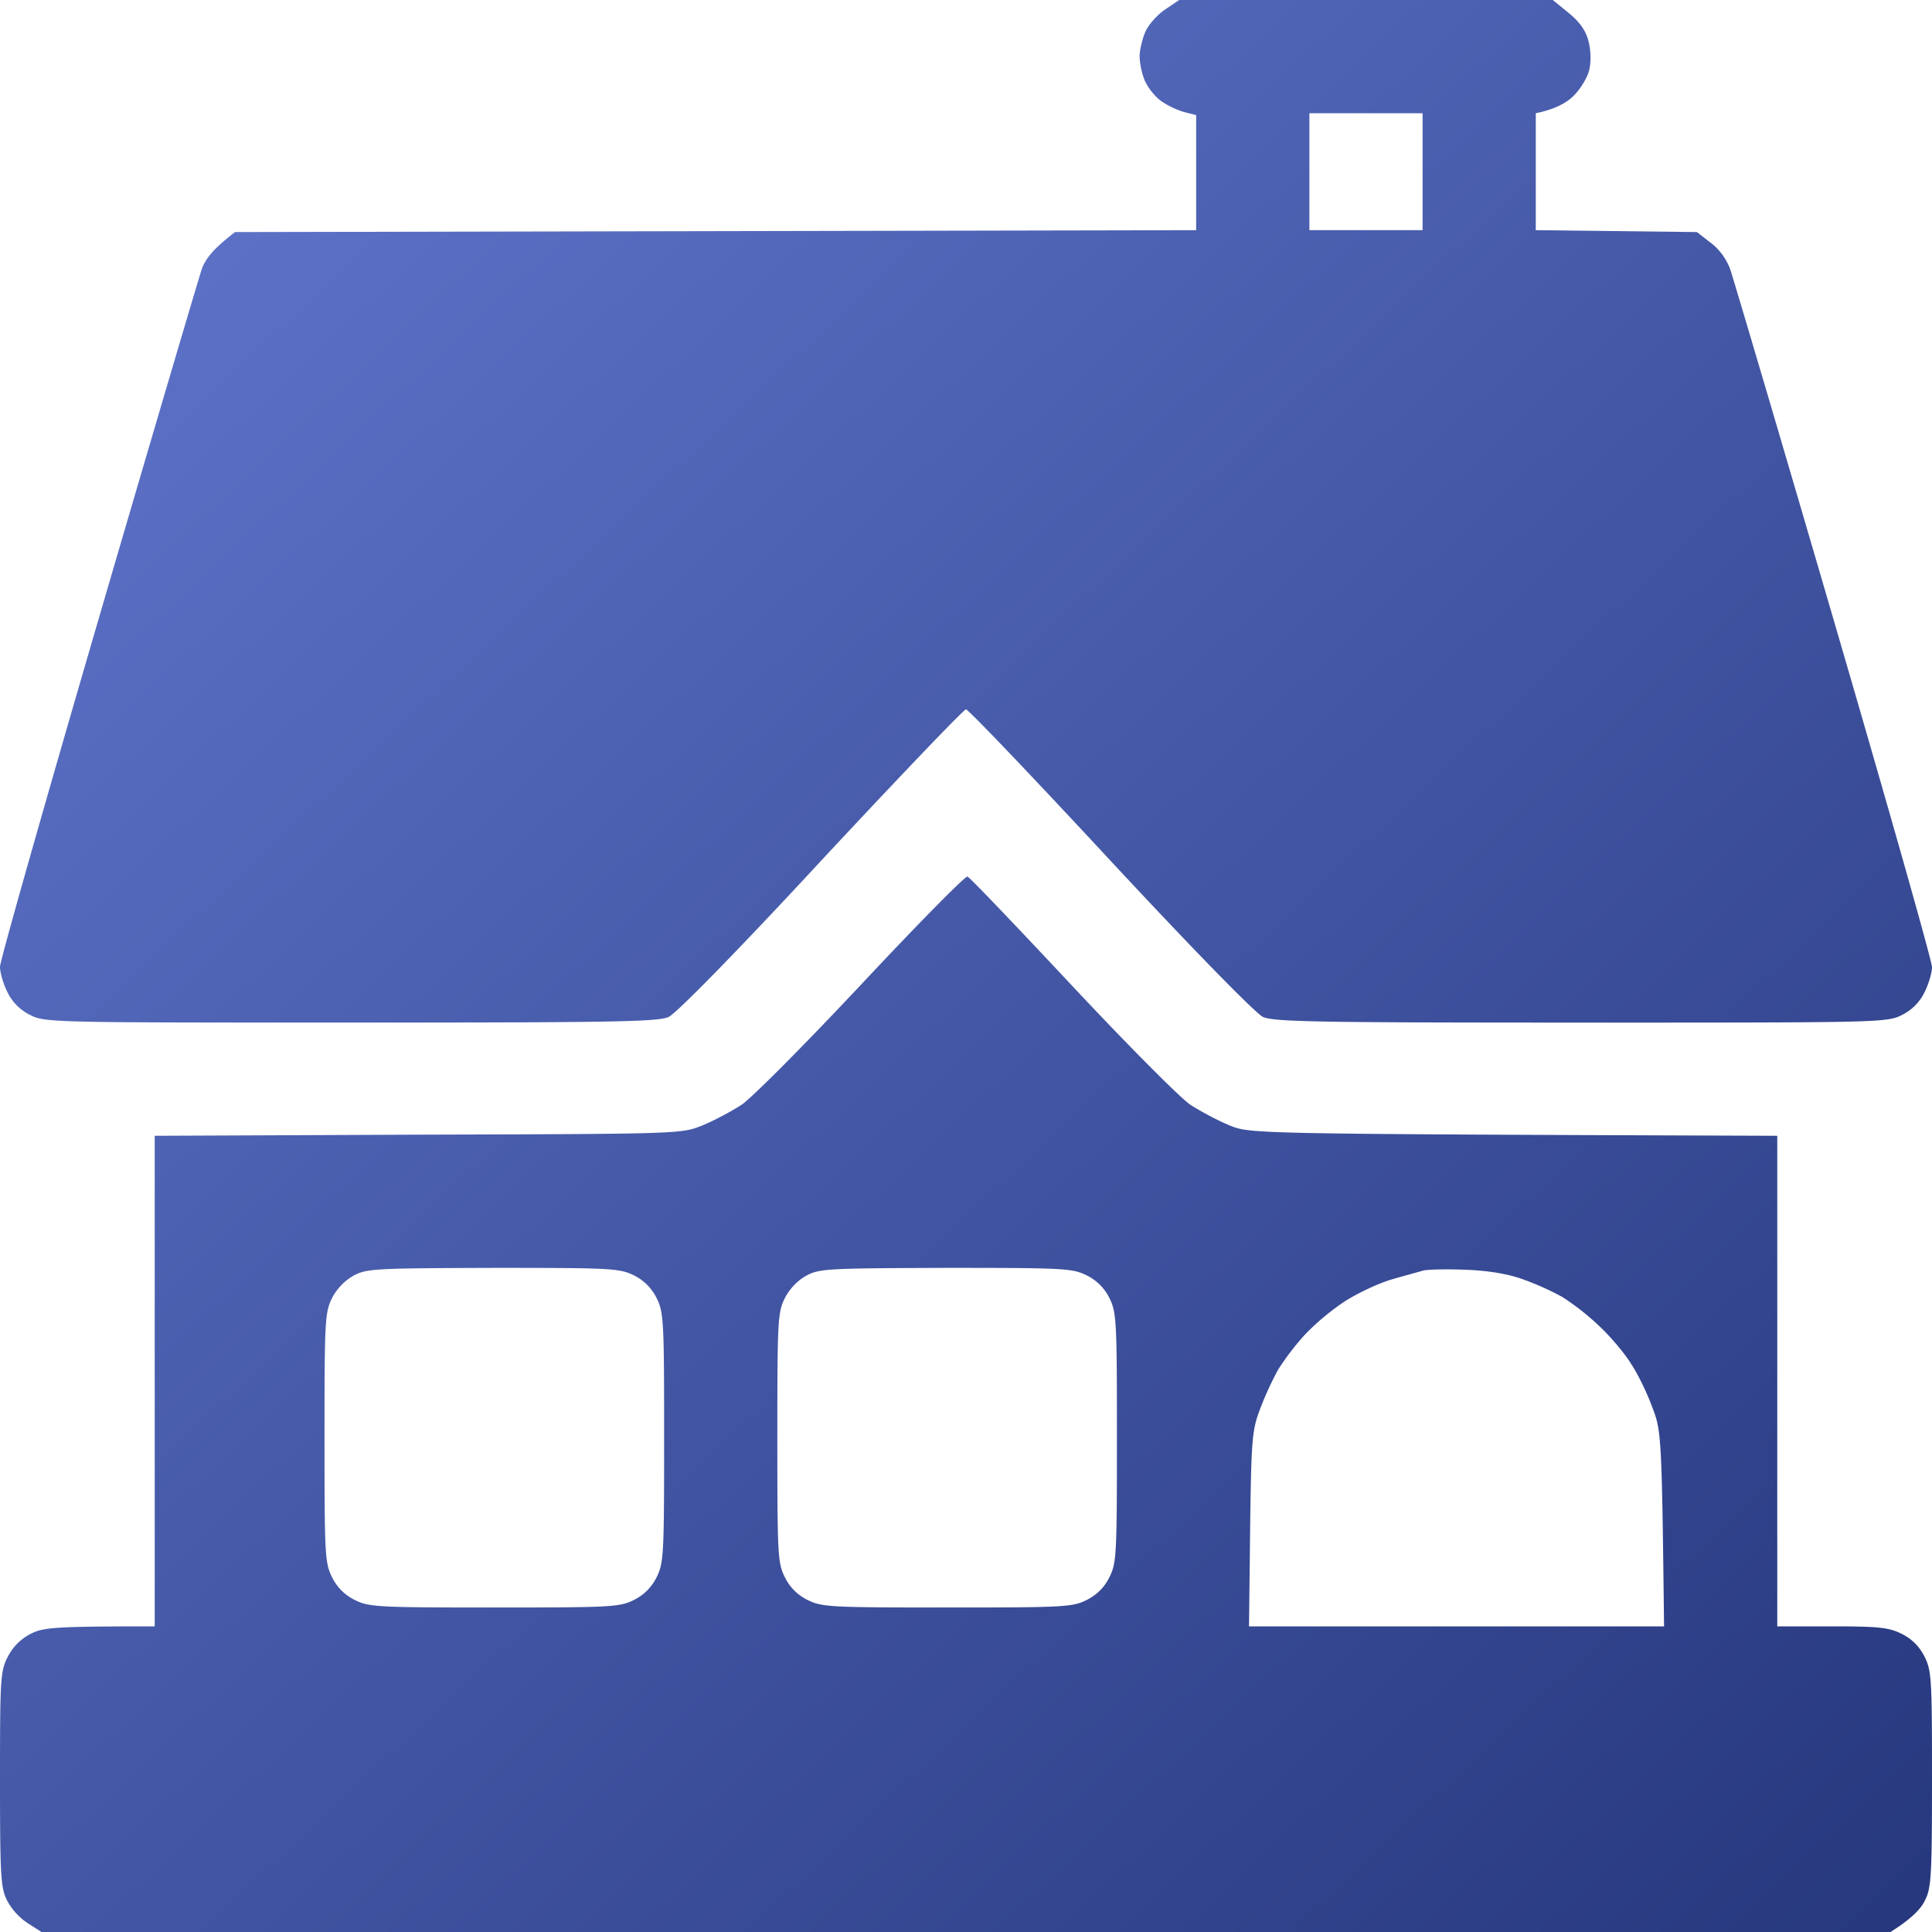 <?xml version="1.0" encoding="UTF-8"?>
<svg xmlns="http://www.w3.org/2000/svg" width="60" height="60" fill="none">
  <path fill-rule="evenodd" clip-rule="evenodd" d="M36.621 0h11.602l.504.41c.34.281.527.55.609.88.07.292.082.632.012.913-.07.246-.282.586-.504.797-.211.2-.563.398-1.149.516v3.632l5.004.059.422.328c.27.2.492.504.61.82.093.27 1.546 5.18 3.222 10.922C58.63 25.02 60 29.847 60 30.035c0 .176-.105.527-.234.785a1.535 1.535 0 0 1-.703.703c-.458.235-.704.235-9.961.235-8.157 0-9.551-.024-9.88-.176-.222-.105-2.12-2.039-4.745-4.863C32.086 24.14 30.07 22.03 30 22.03c-.07 0-2.086 2.11-4.488 4.688-2.614 2.824-4.512 4.758-4.746 4.863-.317.152-1.711.176-9.868.176-9.257 0-9.503 0-9.96-.235a1.533 1.533 0 0 1-.704-.703C.105 30.562 0 30.21 0 30.023c0-.175 1.371-5.003 3.047-10.746C4.723 13.535 6.176 8.625 6.27 8.344c.117-.305.34-.61 1.03-1.137l29.848-.059V3.574l-.375-.094a2.6 2.6 0 0 1-.726-.351 1.779 1.779 0 0 1-.504-.645 2.37 2.37 0 0 1-.152-.726c0-.2.082-.54.175-.762.094-.223.375-.539.621-.703L36.621 0Zm4.043 7.148h3.516V3.516h-3.516v3.632Z" fill="url(#a)"></path>
  <path fill-rule="evenodd" clip-rule="evenodd" d="M30.047 27.223c.07.023 1.523 1.547 3.234 3.375s3.375 3.504 3.692 3.715c.328.21.879.503 1.23.644.645.258.703.258 16.992.316v15.235h1.7c1.464 0 1.77.035 2.167.234.313.156.547.39.704.703.222.434.234.703.234 3.809 0 3.023-.023 3.387-.223 3.773-.117.246-.41.563-1.066.973H1.289l-.422-.27a1.954 1.954 0 0 1-.644-.703c-.2-.386-.223-.75-.223-3.773 0-3.14.012-3.363.246-3.809a1.63 1.63 0 0 1 .703-.703c.399-.199.68-.234 3.856-.234V35.273l8.18-.035c8.109-.023 8.167-.023 8.812-.281.351-.14.902-.434 1.23-.645.317-.21 2.004-1.91 3.739-3.761 1.734-1.852 3.21-3.352 3.28-3.328Zm-19.735 13.09c-.222.445-.234.703-.234 4.335 0 3.633.012 3.891.235 4.336.156.313.39.547.703.703.445.223.703.235 4.336.235 3.632 0 3.89-.012 4.335-.234.313-.157.547-.391.704-.704.222-.445.234-.703.234-4.336 0-3.632-.012-3.89-.234-4.336a1.532 1.532 0 0 0-.703-.703c-.446-.222-.704-.234-4.36-.234-3.644.012-3.937.023-4.336.234a1.72 1.72 0 0 0-.68.703Zm14.063 0c-.223.445-.234.703-.234 4.335 0 3.633.011 3.891.234 4.336.156.313.39.547.703.703.445.223.703.235 4.336.235 3.633 0 3.89-.012 4.336-.234.313-.157.547-.391.703-.704.223-.445.234-.703.234-4.336 0-3.632-.011-3.89-.234-4.336a1.532 1.532 0 0 0-.703-.703c-.445-.222-.703-.234-4.36-.234-3.644.012-3.937.023-4.335.234-.282.153-.528.41-.68.703Zm18.832-.575c-.398.117-1.043.422-1.43.668a7.64 7.64 0 0 0-1.242 1.032 8.14 8.14 0 0 0-.844 1.101 10.1 10.1 0 0 0-.562 1.23c-.246.645-.27.95-.305 3.715l-.035 3.024h12.89c-.07-5.895-.081-6.07-.363-6.797-.152-.422-.445-1.031-.656-1.348-.2-.328-.644-.855-.996-1.183a7.815 7.815 0 0 0-1.148-.903 8.609 8.609 0 0 0-1.23-.55c-.446-.164-1.09-.27-1.759-.293-.574-.024-1.172-.012-1.324.023-.152.047-.598.164-.996.281Z" fill="url(#b)"></path>
  <defs>
    <linearGradient id="a" x1="0" y1="0" x2="57.902" y2="61.961" gradientUnits="userSpaceOnUse">
      <stop stop-color="#6379D0"></stop>
      <stop offset="1" stop-color="#26377D"></stop>
    </linearGradient>
    <linearGradient id="b" x1="0" y1="0" x2="57.902" y2="61.961" gradientUnits="userSpaceOnUse">
      <stop stop-color="#6379D0"></stop>
      <stop offset="1" stop-color="#26377D"></stop>
    </linearGradient>
  </defs>
</svg>
